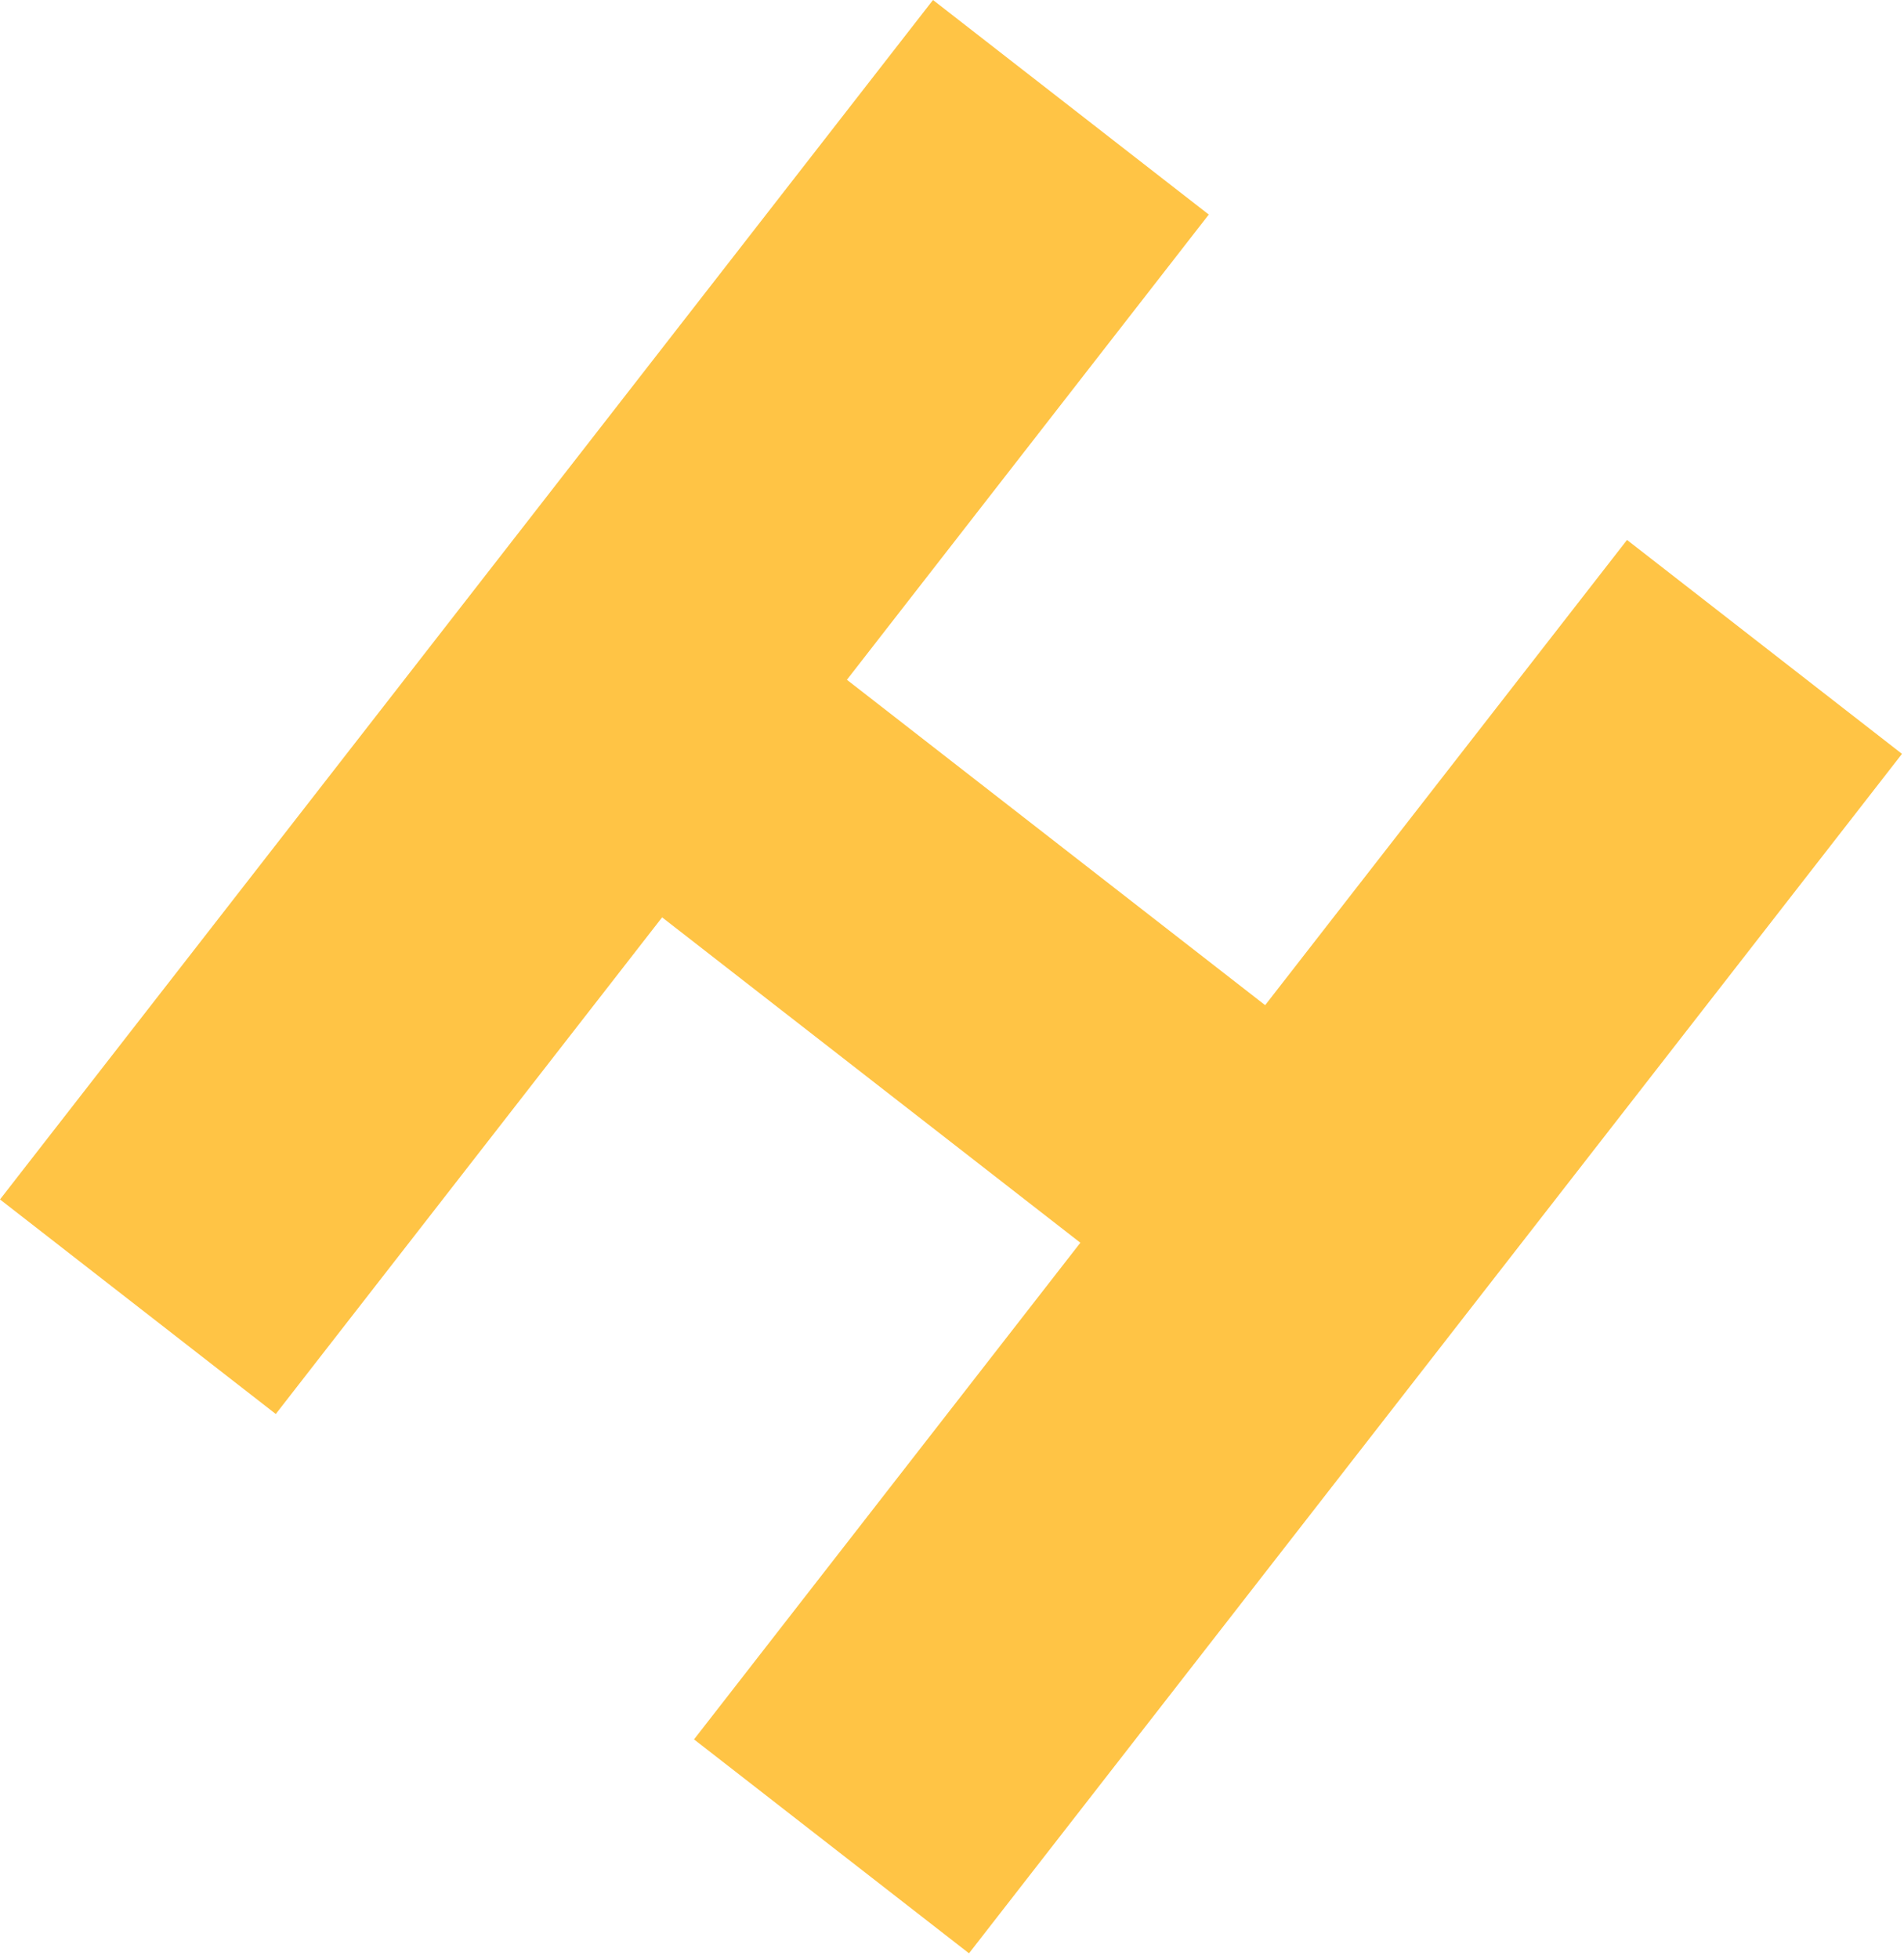 <?xml version="1.0" encoding="UTF-8"?> <svg xmlns="http://www.w3.org/2000/svg" width="279" height="287" viewBox="0 0 279 287" fill="none"> <path d="M101.698 254.857L158.307 182.087L97.021 134.412L40.412 207.182L-0 175.744L136.715 0L177.127 31.438L124.101 99.602L185.387 147.278L238.413 79.113L278.706 110.458L141.991 286.202L101.698 254.857Z" fill="#FFC445"></path> </svg> 